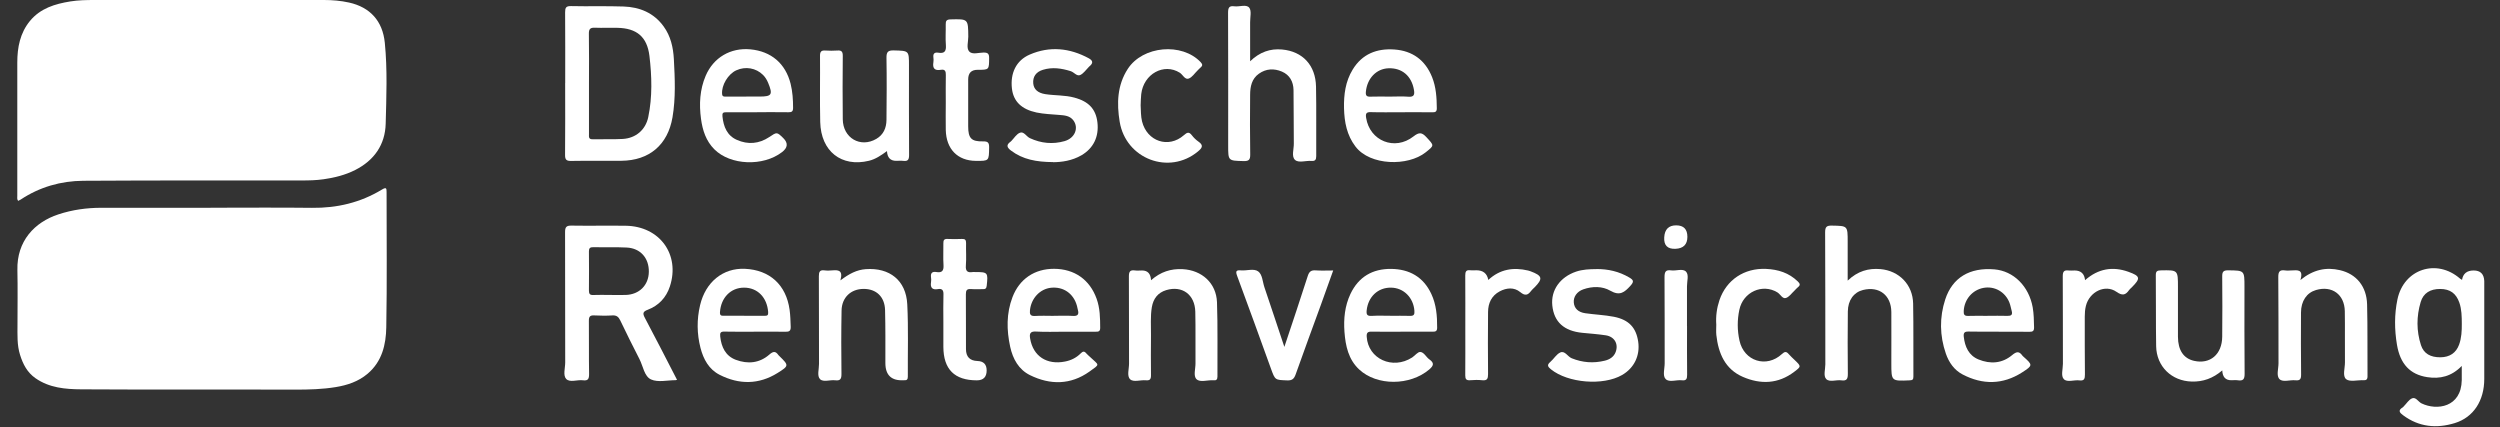 <?xml version="1.0" encoding="UTF-8" standalone="no"?>
<!DOCTYPE svg PUBLIC "-//W3C//DTD SVG 1.1//EN" "http://www.w3.org/Graphics/SVG/1.1/DTD/svg11.dtd">
<svg width="100%" height="100%" viewBox="0 0 193 33" version="1.1" xmlns="http://www.w3.org/2000/svg" xmlns:xlink="http://www.w3.org/1999/xlink" xml:space="preserve" xmlns:serif="http://www.serif.com/" style="fill-rule:evenodd;clip-rule:evenodd;stroke-linejoin:round;stroke-miterlimit:2;">
    <rect x="0" y="0" width="193" height="33" fill="#333333" stroke="none"/>
    <path d="M16.252,16.037C18.864,16.037 21.472,16.013 24.084,16.045C26.02,16.068 27.827,15.641 29.487,14.634C29.829,14.426 29.844,14.544 29.844,14.834C29.844,18.31 29.883,21.79 29.821,25.266C29.798,26.599 29.498,27.904 28.383,28.849C27.664,29.46 26.805,29.738 25.922,29.883C24.9,30.052 23.859,30.079 22.817,30.079C17.302,30.06 11.786,30.091 6.271,30.056C5.047,30.048 3.811,29.946 2.738,29.197C2.097,28.747 1.774,28.116 1.549,27.398C1.308,26.638 1.35,25.854 1.35,25.074C1.35,23.664 1.374,22.253 1.343,20.846C1.292,18.62 2.653,17.158 4.506,16.55C5.587,16.194 6.691,16.041 7.826,16.041L16.264,16.041L16.252,16.037Z" style="fill:white;fill-rule:nonzero;"/>
    <path d="M1.397,15.508C1.3,15.367 1.335,15.241 1.335,15.12C1.335,11.691 1.331,8.258 1.335,4.828C1.335,3.66 1.549,2.547 2.311,1.619C3.119,0.639 4.243,0.302 5.432,0.11C6.046,0.012 6.668,0 7.29,0L25.006,0C25.659,0 26.304,0.055 26.945,0.196C28.57,0.557 29.541,1.619 29.708,3.308C29.914,5.385 29.829,7.474 29.775,9.551C29.732,11.177 28.884,12.38 27.427,13.121C26.654,13.513 25.83,13.717 24.982,13.838C24.411,13.921 23.84,13.932 23.264,13.932C17.656,13.932 12.047,13.921 6.435,13.956C4.701,13.968 3.061,14.434 1.592,15.41C1.53,15.449 1.463,15.477 1.397,15.508Z" style="fill:white;fill-rule:nonzero;"/>
    <path d="M52.271,29.323C52.185,29.342 52.17,29.35 52.154,29.35C51.517,29.35 50.801,29.535 50.265,29.295C49.737,29.064 49.647,28.265 49.363,27.716C48.85,26.732 48.368,25.733 47.883,24.734C47.754,24.467 47.599,24.33 47.28,24.35C46.818,24.381 46.347,24.373 45.881,24.35C45.554,24.33 45.457,24.44 45.461,24.769C45.477,26.133 45.453,27.497 45.477,28.86C45.481,29.233 45.411,29.413 45.003,29.358C44.563,29.299 43.992,29.554 43.708,29.252C43.452,28.978 43.634,28.414 43.634,27.979C43.627,24.624 43.634,21.273 43.623,17.918C43.623,17.53 43.724,17.409 44.116,17.417C45.516,17.44 46.915,17.409 48.314,17.428C50.934,17.468 52.519,19.658 51.715,22.112C51.431,22.978 50.848,23.593 50.001,23.915C49.62,24.06 49.604,24.201 49.787,24.545C50.623,26.113 51.427,27.7 52.267,29.323L52.271,29.323ZM47.055,22.77C47.474,22.77 47.89,22.782 48.31,22.77C49.356,22.735 50.071,22.018 50.09,20.995C50.11,19.925 49.441,19.161 48.38,19.11C47.513,19.067 46.643,19.102 45.776,19.086C45.523,19.082 45.465,19.188 45.465,19.419C45.473,20.419 45.477,21.418 45.465,22.421C45.465,22.68 45.531,22.786 45.799,22.774C46.215,22.754 46.635,22.77 47.055,22.77Z" style="fill:white;fill-rule:nonzero;"/>
    <path d="M43.634,6.408C43.634,4.589 43.642,2.771 43.627,0.956C43.627,0.607 43.685,0.462 44.081,0.47C45.434,0.502 46.786,0.455 48.135,0.502C49.383,0.545 50.475,0.988 51.237,2.046C51.777,2.79 51.971,3.657 52.022,4.562C52.103,6.063 52.17,7.568 51.917,9.057C51.552,11.189 50.117,12.396 47.968,12.412C46.678,12.424 45.387,12.4 44.097,12.424C43.731,12.431 43.619,12.333 43.623,11.957C43.642,10.107 43.63,8.258 43.63,6.412L43.634,6.408ZM45.469,6.451L45.469,10.346C45.469,10.55 45.422,10.758 45.749,10.75C46.526,10.734 47.303,10.77 48.077,10.727C49.08,10.668 49.841,10.029 50.047,9.033C50.37,7.474 50.323,5.886 50.137,4.319C49.958,2.83 49.142,2.175 47.657,2.148C47.082,2.136 46.507,2.163 45.935,2.14C45.582,2.124 45.453,2.226 45.461,2.606C45.484,3.888 45.469,5.173 45.469,6.455L45.469,6.451Z" style="fill:white;fill-rule:nonzero;"/>
    <path d="M190.067,21.614C190.145,21.125 190.444,20.881 190.965,20.881C191.486,20.881 191.759,21.15 191.785,21.688L191.785,29.256C191.785,30.933 190.953,32.219 189.511,32.662C188.104,33.093 186.752,32.971 185.527,32.062C185.267,31.87 185.092,31.69 185.481,31.455C185.52,31.431 185.551,31.392 185.582,31.357C185.792,31.149 185.966,30.847 186.219,30.749C186.507,30.636 186.689,31.02 186.942,31.141C188.12,31.713 190.013,31.455 190.048,29.342C190.055,29.021 190.048,28.696 190.048,28.249C189.255,29.068 188.357,29.268 187.377,29.115C186.064,28.911 185.294,28.108 185.045,26.611C184.851,25.447 184.839,24.271 185.084,23.107C185.574,20.771 188.108,19.936 189.915,21.508C189.958,21.543 190.009,21.571 190.067,21.606L190.067,21.614ZM190.051,24.984C190.048,24.436 190.044,23.887 189.861,23.362C189.608,22.645 189.146,22.311 188.384,22.308C187.626,22.304 187.082,22.621 186.876,23.319C186.549,24.42 186.542,25.545 186.899,26.646C187.113,27.3 187.634,27.59 188.403,27.583C189.119,27.575 189.608,27.246 189.842,26.607C190.032,26.086 190.055,25.537 190.051,24.988L190.051,24.984Z" style="fill:white;fill-rule:nonzero;"/>
    <path d="M142.645,21.661C143.407,20.932 144.239,20.693 145.175,20.775C146.614,20.905 147.667,21.979 147.694,23.433C147.729,25.31 147.702,27.191 147.714,29.072C147.714,29.303 147.647,29.354 147.43,29.362C146.011,29.425 146.011,29.433 146.011,28.034C146.011,26.717 146.019,25.404 146.011,24.087C145.999,22.79 145.071,22.077 143.827,22.386C143.115,22.562 142.661,23.174 142.653,24.048C142.637,25.647 142.634,27.242 142.653,28.841C142.657,29.241 142.579,29.425 142.148,29.362C141.755,29.307 141.242,29.527 140.986,29.264C140.748,29.021 140.916,28.52 140.916,28.132C140.912,24.734 140.919,21.332 140.9,17.934C140.9,17.511 141.017,17.409 141.421,17.417C142.641,17.44 142.641,17.421 142.641,18.671L142.641,21.661L142.645,21.661Z" style="fill:white;fill-rule:nonzero;"/>
    <path d="M96.502,4.738C97.256,4.009 98.068,3.739 98.974,3.821C100.567,3.966 101.566,5.04 101.597,6.69C101.632,8.477 101.601,10.264 101.613,12.051C101.613,12.337 101.527,12.447 101.24,12.424C100.808,12.388 100.256,12.6 99.977,12.345C99.685,12.083 99.891,11.514 99.883,11.083C99.864,9.704 99.883,8.324 99.86,6.949C99.848,6.314 99.572,5.785 98.962,5.526C98.352,5.271 97.742,5.295 97.186,5.691C96.634,6.082 96.513,6.686 96.51,7.313C96.498,8.849 96.49,10.386 96.517,11.922C96.525,12.345 96.401,12.447 95.993,12.435C94.815,12.404 94.815,12.424 94.815,11.232C94.815,7.815 94.823,4.401 94.807,0.984C94.807,0.608 94.881,0.431 95.285,0.486C95.678,0.541 96.21,0.31 96.44,0.592C96.634,0.831 96.506,1.34 96.51,1.728C96.513,2.696 96.51,3.664 96.51,4.746L96.502,4.738Z" style="fill:white;fill-rule:nonzero;"/>
    <path d="M58.443,8.665C57.65,8.665 56.857,8.669 56.064,8.665C55.827,8.665 55.746,8.712 55.773,8.982C55.854,9.782 56.13,10.468 56.892,10.801C57.739,11.177 58.594,11.107 59.38,10.585C59.978,10.186 59.97,10.174 60.468,10.66C60.854,11.039 60.822,11.401 60.371,11.745C58.909,12.866 56.391,12.768 55.151,11.53C54.502,10.883 54.237,10.06 54.117,9.171C53.965,8.034 54.024,6.917 54.478,5.851C55.081,4.436 56.406,3.668 57.926,3.809C59.539,3.962 60.639,4.899 61.035,6.466C61.187,7.078 61.226,7.701 61.226,8.328C61.226,8.606 61.121,8.669 60.868,8.665C60.06,8.653 59.251,8.661 58.443,8.661L58.443,8.665ZM57.615,7.454L58.637,7.454C59.582,7.454 59.675,7.305 59.306,6.408C59.209,6.176 59.088,5.965 58.905,5.784C58.365,5.248 57.553,5.103 56.842,5.428C56.2,5.722 55.691,6.584 55.746,7.254C55.761,7.47 55.897,7.458 56.033,7.458L57.611,7.458L57.615,7.454Z" style="fill:white;fill-rule:nonzero;"/>
    <path d="M108.158,8.665C107.381,8.665 106.603,8.681 105.826,8.657C105.469,8.645 105.414,8.779 105.465,9.096C105.741,10.879 107.676,11.667 109.122,10.531C109.554,10.194 109.771,10.209 110.125,10.597C110.727,11.252 110.743,11.216 110.055,11.765C108.698,12.843 105.776,12.807 104.641,11.31C103.972,10.433 103.786,9.425 103.758,8.355C103.735,7.305 103.867,6.29 104.423,5.377C105.161,4.158 106.3,3.727 107.645,3.821C109.037,3.919 110.032,4.636 110.56,5.961C110.867,6.729 110.914,7.54 110.922,8.359C110.922,8.618 110.817,8.673 110.587,8.669C109.779,8.657 108.97,8.665 108.162,8.665L108.158,8.665ZM107.291,7.458C107.773,7.458 108.255,7.427 108.733,7.466C109.176,7.501 109.219,7.289 109.157,6.937C108.974,5.863 108.236,5.232 107.19,5.271C106.25,5.306 105.542,6.055 105.445,7.086C105.418,7.376 105.507,7.474 105.795,7.462C106.293,7.442 106.79,7.458 107.288,7.458L107.291,7.458Z" style="fill:white;fill-rule:nonzero;"/>
    <path d="M154.301,25.603C153.524,25.603 152.747,25.615 151.973,25.596C151.654,25.588 151.569,25.698 151.604,26.003C151.693,26.783 151.993,27.445 152.743,27.751C153.648,28.119 154.558,28.065 155.331,27.418C155.673,27.132 155.879,27.097 156.132,27.457C156.151,27.481 156.175,27.5 156.198,27.524C156.933,28.178 156.952,28.206 156.105,28.751C154.616,29.703 153.062,29.719 151.511,28.907C150.869,28.57 150.457,27.986 150.22,27.3C149.742,25.913 149.719,24.502 150.174,23.111C150.726,21.43 152.063,20.634 153.967,20.795C155.452,20.92 156.633,22.1 156.925,23.73C157.014,24.244 157.018,24.757 157.03,25.274C157.034,25.549 156.933,25.619 156.676,25.615C155.883,25.603 155.094,25.611 154.301,25.611L154.301,25.603ZM153.439,24.381C153.952,24.381 154.465,24.369 154.974,24.385C155.258,24.392 155.386,24.31 155.304,24.008C155.246,23.797 155.211,23.581 155.133,23.377C154.811,22.535 153.983,22.065 153.124,22.225C152.265,22.386 151.647,23.115 151.6,24.001C151.585,24.275 151.643,24.4 151.946,24.389C152.444,24.369 152.941,24.385 153.435,24.385L153.439,24.381Z" style="fill:white;fill-rule:nonzero;"/>
    <path d="M58.307,25.607C57.514,25.607 56.721,25.619 55.932,25.6C55.629,25.592 55.57,25.69 55.601,25.98C55.691,26.803 56.013,27.481 56.81,27.779C57.724,28.119 58.629,28.041 59.391,27.375C59.679,27.124 59.861,27.085 60.083,27.398C60.11,27.438 60.149,27.465 60.18,27.5C60.903,28.21 60.919,28.237 60.028,28.794C58.575,29.699 57.059,29.699 55.555,28.935C54.723,28.511 54.303,27.728 54.078,26.858C53.798,25.768 53.786,24.659 54.047,23.558C54.47,21.767 55.819,20.677 57.506,20.752C59.43,20.838 60.693,21.998 60.957,23.914C61.02,24.349 61.023,24.788 61.043,25.223C61.054,25.545 60.93,25.619 60.639,25.611C59.861,25.596 59.084,25.607 58.31,25.604L58.307,25.607ZM57.448,24.381C57.976,24.381 58.501,24.377 59.03,24.381C59.239,24.381 59.321,24.342 59.302,24.087C59.216,22.962 58.481,22.206 57.44,22.206C56.41,22.206 55.656,22.985 55.582,24.095C55.567,24.353 55.671,24.381 55.87,24.377C56.398,24.373 56.923,24.377 57.452,24.377L57.448,24.381Z" style="fill:white;fill-rule:nonzero;"/>
    <path d="M108.22,25.607C107.443,25.607 106.665,25.619 105.892,25.603C105.589,25.596 105.488,25.686 105.511,26.003C105.62,27.704 107.505,28.57 109.017,27.598C109.234,27.457 109.452,27.155 109.65,27.171C109.938,27.195 110.097,27.571 110.35,27.747C110.739,28.021 110.68,28.229 110.338,28.523C108.853,29.785 106.304,29.805 104.928,28.523C104.096,27.747 103.875,26.705 103.793,25.627C103.719,24.62 103.816,23.62 104.255,22.691C104.885,21.367 105.966,20.744 107.4,20.759C108.803,20.779 109.88,21.371 110.498,22.691C110.886,23.518 110.952,24.404 110.948,25.302C110.948,25.572 110.82,25.607 110.606,25.607C109.813,25.603 109.021,25.607 108.232,25.607L108.22,25.607ZM107.318,24.381C107.831,24.381 108.34,24.369 108.853,24.385C109.153,24.396 109.215,24.275 109.192,23.993C109.118,22.978 108.364,22.217 107.388,22.206C106.374,22.19 105.62,22.915 105.507,23.957C105.464,24.341 105.589,24.404 105.923,24.385C106.385,24.357 106.852,24.377 107.318,24.377L107.318,24.381Z" style="fill:white;fill-rule:nonzero;"/>
    <path d="M82.211,25.608C81.464,25.608 80.718,25.639 79.976,25.596C79.501,25.568 79.466,25.788 79.529,26.152C79.762,27.5 80.811,28.186 82.214,27.912C82.685,27.822 83.097,27.618 83.435,27.277C83.579,27.132 83.703,27.085 83.851,27.269C83.94,27.375 84.053,27.461 84.154,27.559C84.857,28.233 84.962,28.073 84.103,28.688C82.654,29.719 81.079,29.73 79.517,28.962C78.643,28.531 78.192,27.712 77.986,26.772C77.706,25.482 77.686,24.193 78.164,22.939C78.701,21.532 79.871,20.748 81.375,20.752C82.953,20.76 84.127,21.59 84.655,23.052C84.923,23.789 84.931,24.549 84.935,25.318C84.935,25.596 84.787,25.611 84.581,25.608C83.789,25.604 83,25.608 82.207,25.608L82.211,25.608ZM81.344,24.381C81.841,24.381 82.339,24.357 82.836,24.389C83.217,24.412 83.303,24.259 83.213,23.926C83.186,23.82 83.171,23.711 83.139,23.605C82.879,22.66 82.094,22.116 81.142,22.214C80.283,22.304 79.606,23.033 79.513,23.95C79.482,24.255 79.54,24.412 79.898,24.393C80.376,24.361 80.862,24.385 81.344,24.385L81.344,24.381Z" style="fill:white;fill-rule:nonzero;"/>
    <path d="M68.471,11.667C68.008,12.004 67.588,12.29 67.083,12.412C64.961,12.925 63.375,11.687 63.321,9.418C63.282,7.709 63.321,6.004 63.305,4.295C63.305,3.978 63.418,3.88 63.713,3.9C64.024,3.919 64.335,3.923 64.646,3.9C64.976,3.872 65.066,3.998 65.062,4.323C65.046,5.953 65.043,7.584 65.062,9.21C65.078,10.656 66.426,11.436 67.65,10.723C68.206,10.401 68.428,9.876 68.436,9.265C68.451,7.666 68.463,6.067 68.436,4.472C68.428,4.017 68.548,3.88 69.003,3.892C70.173,3.923 70.173,3.904 70.173,5.06C70.173,7.364 70.165,9.665 70.181,11.969C70.181,12.318 70.095,12.463 69.742,12.42C69.559,12.396 69.368,12.416 69.182,12.416C68.736,12.416 68.5,12.166 68.475,11.667L68.471,11.667Z" style="fill:white;fill-rule:nonzero;"/>
    <path d="M177.591,21.618C178.582,20.81 179.573,20.607 180.646,20.857C181.913,21.151 182.705,22.112 182.74,23.503C182.787,25.353 182.756,27.203 182.772,29.048C182.772,29.311 182.667,29.366 182.441,29.354C181.994,29.334 181.411,29.499 181.127,29.276C180.824,29.037 181.034,28.421 181.03,27.975C181.015,26.658 181.042,25.341 181.019,24.024C180.995,22.727 180.028,22.029 178.795,22.39C178.076,22.601 177.641,23.236 177.637,24.126C177.629,25.725 177.626,27.324 177.645,28.919C177.649,29.276 177.552,29.393 177.202,29.358C176.79,29.315 176.25,29.526 175.985,29.276C175.713,29.017 175.9,28.472 175.9,28.057C175.892,25.831 175.908,23.605 175.884,21.383C175.88,20.955 176.009,20.818 176.409,20.877C176.576,20.901 176.751,20.885 176.922,20.877C177.357,20.861 177.851,20.767 177.591,21.618Z" style="fill:white;fill-rule:nonzero;"/>
    <path d="M64.88,21.645C65.564,21.128 66.143,20.83 66.835,20.779C68.673,20.646 69.948,21.641 70.041,23.491C70.135,25.349 70.072,27.218 70.084,29.08C70.084,29.279 70.014,29.374 69.812,29.354L69.765,29.354C68.822,29.409 68.351,28.966 68.351,28.025C68.351,26.662 68.362,25.302 68.327,23.938C68.3,22.907 67.647,22.3 66.668,22.304C65.688,22.307 64.984,22.966 64.969,23.977C64.938,25.603 64.942,27.234 64.961,28.864C64.965,29.248 64.876,29.409 64.475,29.358C64.079,29.311 63.562,29.522 63.309,29.272C63.057,29.017 63.232,28.496 63.228,28.092C63.22,25.839 63.228,23.581 63.216,21.328C63.216,20.994 63.282,20.822 63.651,20.873C63.85,20.9 64.056,20.893 64.258,20.873C64.709,20.838 65.101,20.846 64.88,21.641L64.88,21.645Z" style="fill:white;fill-rule:nonzero;"/>
    <path d="M171.555,28.598C170.84,29.209 170.078,29.48 169.203,29.456C167.653,29.417 166.483,28.296 166.455,26.728C166.424,24.898 166.448,23.064 166.428,21.234C166.428,20.928 166.545,20.881 166.813,20.873C168.138,20.846 168.138,20.842 168.138,22.155C168.138,23.44 168.131,24.722 168.138,26.007C168.146,27.05 168.578,27.673 169.382,27.857C170.618,28.139 171.543,27.359 171.555,25.995C171.57,24.447 171.57,22.895 171.555,21.343C171.551,20.975 171.648,20.865 172.021,20.869C173.273,20.885 173.273,20.869 173.273,22.139C173.273,24.377 173.261,26.619 173.284,28.856C173.288,29.287 173.16,29.417 172.76,29.358C172.593,29.334 172.418,29.354 172.247,29.354C171.809,29.354 171.579,29.101 171.559,28.594L171.555,28.598Z" style="fill:white;fill-rule:nonzero;"/>
    <path d="M88.86,21.634C89.595,20.987 90.388,20.732 91.301,20.779C92.782,20.858 93.897,21.849 93.952,23.338C94.018,25.247 93.975,27.159 93.987,29.072C93.987,29.307 93.893,29.382 93.68,29.358L93.633,29.358C93.202,29.331 92.654,29.538 92.374,29.276C92.109,29.029 92.296,28.476 92.292,28.061C92.28,26.728 92.308,25.396 92.277,24.067C92.246,22.739 91.266,22.025 90.03,22.398C89.389,22.594 89.035,23.052 88.922,23.715C88.802,24.432 88.864,25.153 88.856,25.87C88.845,26.905 88.845,27.939 88.856,28.97C88.86,29.284 88.763,29.386 88.46,29.358C88.044,29.319 87.507,29.527 87.247,29.28C86.979,29.025 87.165,28.48 87.162,28.065C87.154,25.827 87.162,23.585 87.15,21.347C87.15,20.987 87.228,20.826 87.609,20.877C87.791,20.905 87.982,20.881 88.168,20.881C88.604,20.881 88.834,21.132 88.86,21.634Z" style="fill:white;fill-rule:nonzero;"/>
    <path d="M123.231,20.771C124.137,20.763 124.984,20.955 125.773,21.418C126.096,21.61 126.173,21.728 125.874,22.057C125.415,22.562 125.058,22.872 124.312,22.441C123.705,22.088 122.932,22.088 122.224,22.339C121.735,22.511 121.455,22.923 121.498,23.366C121.536,23.805 121.836,24.103 122.38,24.181C123.114,24.287 123.865,24.314 124.595,24.455C125.754,24.686 126.309,25.294 126.469,26.376C126.624,27.449 126.158,28.414 125.225,28.95C123.76,29.797 121.043,29.57 119.733,28.511C119.488,28.312 119.406,28.178 119.682,27.943C119.954,27.712 120.153,27.344 120.456,27.21C120.81,27.054 121.019,27.528 121.334,27.657C122.174,27.998 123.021,28.057 123.888,27.845C124.257,27.755 124.587,27.559 124.731,27.171C124.961,26.552 124.638,25.988 123.966,25.886C123.367,25.796 122.761,25.752 122.158,25.694C120.74,25.556 119.97,24.855 119.838,23.585C119.717,22.402 120.433,21.394 121.669,20.971C122.178,20.799 122.702,20.779 123.227,20.775L123.231,20.771Z" style="fill:white;fill-rule:nonzero;"/>
    <path d="M81.301,12.514C80.01,12.506 78.961,12.314 78.044,11.62C77.733,11.385 77.667,11.189 78.005,10.946C78.028,10.927 78.052,10.907 78.075,10.884C78.293,10.66 78.479,10.343 78.743,10.245C79.043,10.131 79.233,10.535 79.505,10.664C80.376,11.068 81.274,11.154 82.183,10.895C82.98,10.668 83.299,9.88 82.867,9.296C82.595,8.928 82.171,8.904 81.775,8.873C81.188,8.822 80.597,8.806 80.018,8.685C78.86,8.438 78.238,7.827 78.122,6.847C77.982,5.652 78.448,4.668 79.486,4.217C81.037,3.543 82.572,3.7 84.053,4.499C84.391,4.684 84.399,4.883 84.107,5.119C84.084,5.138 84.064,5.162 84.041,5.185C83.831,5.393 83.652,5.671 83.4,5.789C83.132,5.914 82.922,5.577 82.661,5.495C81.95,5.271 81.235,5.166 80.512,5.389C79.975,5.554 79.723,5.93 79.766,6.435C79.804,6.894 80.123,7.176 80.687,7.266C81.437,7.384 82.206,7.333 82.949,7.537C84.053,7.834 84.601,8.426 84.721,9.449C84.849,10.554 84.414,11.444 83.493,11.985C82.754,12.416 81.946,12.518 81.297,12.522L81.301,12.514Z" style="fill:white;fill-rule:nonzero;"/>
    <path d="M99.152,26.783C99.786,24.871 100.388,23.099 100.956,21.316C101.065,20.971 101.216,20.846 101.57,20.873C102.001,20.905 102.437,20.881 102.923,20.881C102.588,21.814 102.277,22.692 101.959,23.57C101.313,25.345 100.657,27.116 100.027,28.896C99.906,29.241 99.759,29.382 99.37,29.366C98.441,29.331 98.441,29.354 98.122,28.472C97.256,26.078 96.393,23.683 95.507,21.3C95.367,20.924 95.441,20.842 95.806,20.873C96.253,20.912 96.789,20.709 97.127,20.948C97.462,21.187 97.469,21.755 97.613,22.178C98.122,23.671 98.612,25.169 99.152,26.779L99.152,26.783Z" style="fill:white;fill-rule:nonzero;"/>
    <path d="M88.056,8.085C88.08,8.563 88.068,8.967 88.165,9.37C88.55,10.919 90.213,11.479 91.395,10.437C91.644,10.217 91.791,10.154 92.013,10.444C92.153,10.629 92.328,10.797 92.518,10.93C92.942,11.224 92.802,11.428 92.479,11.695C90.26,13.537 86.913,12.278 86.439,9.398C86.206,7.979 86.249,6.576 87.065,5.318C88.223,3.535 91.247,3.268 92.693,4.801C92.852,4.973 92.845,5.079 92.681,5.216C92.596,5.287 92.526,5.369 92.448,5.444C92.223,5.659 92.032,5.973 91.764,6.067C91.473,6.169 91.317,5.765 91.076,5.612C89.852,4.844 88.282,5.706 88.103,7.266C88.068,7.56 88.072,7.862 88.06,8.085L88.056,8.085Z" style="fill:white;fill-rule:nonzero;"/>
    <path d="M132.497,25.063C132.451,24.416 132.536,23.781 132.742,23.17C133.279,21.594 134.666,20.685 136.337,20.759C137.274,20.802 138.102,21.061 138.79,21.727C138.957,21.888 139.011,22.01 138.802,22.17C138.704,22.245 138.627,22.347 138.537,22.433C138.32,22.633 138.129,22.923 137.873,23.005C137.604,23.091 137.445,22.711 137.212,22.57C136.061,21.869 134.565,22.539 134.277,23.918C134.11,24.706 134.114,25.509 134.289,26.297C134.635,27.884 136.376,28.437 137.569,27.328C137.783,27.128 137.908,27.124 138.09,27.336C138.23,27.5 138.397,27.645 138.553,27.798C139.058,28.284 139.062,28.288 138.514,28.703C137.274,29.648 135.914,29.687 134.549,29.095C133.177,28.5 132.657,27.277 132.501,25.862C132.474,25.6 132.497,25.329 132.497,25.063Z" style="fill:white;fill-rule:nonzero;"/>
    <path d="M73.014,7.916C73.014,7.211 73.003,6.506 73.018,5.8C73.026,5.514 72.964,5.33 72.637,5.389C72.159,5.471 71.98,5.279 72.058,4.805C72.078,4.683 72.074,4.554 72.058,4.428C72.019,4.127 72.163,4.025 72.435,4.068C72.917,4.15 73.057,3.954 73.022,3.48C72.979,2.951 73.022,2.414 73.01,1.881C73.003,1.607 73.08,1.505 73.376,1.497C74.748,1.462 74.74,1.454 74.752,2.837C74.752,3.225 74.588,3.715 74.822,3.974C75.063,4.236 75.556,4.06 75.937,4.056C76.26,4.056 76.365,4.15 76.361,4.483C76.353,5.389 76.368,5.389 75.471,5.389C74.986,5.389 74.744,5.636 74.744,6.129L74.744,9.751C74.744,10.676 74.985,10.934 75.898,10.915C76.271,10.907 76.368,11.02 76.361,11.389C76.345,12.427 76.361,12.427 75.335,12.419C73.928,12.408 73.049,11.514 73.014,10.037C72.999,9.331 73.014,8.626 73.014,7.92L73.014,7.916Z" style="fill:white;fill-rule:nonzero;"/>
    <path d="M72.828,24.843C72.828,24.138 72.812,23.432 72.835,22.731C72.847,22.394 72.719,22.264 72.408,22.319C71.976,22.394 71.809,22.213 71.875,21.786C71.895,21.665 71.895,21.535 71.875,21.41C71.829,21.069 71.976,20.947 72.295,21.002C72.719,21.073 72.866,20.904 72.839,20.465C72.8,19.905 72.839,19.337 72.828,18.776C72.824,18.541 72.89,18.435 73.142,18.447C73.516,18.463 73.889,18.463 74.262,18.447C74.507,18.435 74.584,18.525 74.581,18.768C74.565,19.348 74.612,19.929 74.565,20.505C74.53,20.947 74.705,21.061 75.09,21.002C75.152,20.994 75.214,21.002 75.276,21.002C76.263,21.002 76.287,21.034 76.174,22.061C76.151,22.268 76.073,22.327 75.882,22.323C75.572,22.315 75.261,22.339 74.95,22.315C74.631,22.292 74.565,22.425 74.565,22.723C74.577,24.134 74.565,25.541 74.573,26.952C74.573,27.547 74.876,27.849 75.455,27.869C75.929,27.884 76.168,28.126 76.17,28.594C76.17,29.106 75.918,29.362 75.412,29.362C73.687,29.362 72.835,28.511 72.828,26.775L72.828,24.843Z" style="fill:white;fill-rule:nonzero;"/>
    <path d="M114.894,21.614C115.792,20.779 116.833,20.615 117.972,20.885C118.031,20.901 118.093,20.92 118.151,20.94C119.076,21.285 119.134,21.508 118.466,22.186C118.376,22.276 118.279,22.355 118.205,22.453C117.953,22.786 117.747,22.868 117.358,22.547C116.892,22.163 116.305,22.21 115.772,22.496C115.147,22.829 114.882,23.405 114.878,24.087C114.863,25.686 114.863,27.285 114.878,28.88C114.878,29.233 114.812,29.397 114.424,29.354C114.117,29.319 113.802,29.331 113.491,29.354C113.203,29.374 113.118,29.272 113.118,28.982C113.129,27.837 113.122,26.693 113.122,25.549C113.122,24.122 113.129,22.696 113.118,21.269C113.118,20.975 113.18,20.822 113.506,20.865C113.658,20.885 113.817,20.865 113.973,20.865C114.494,20.865 114.801,21.111 114.894,21.602L114.894,21.614Z" style="fill:white;fill-rule:nonzero;"/>
    <path d="M160.963,21.633C161.982,20.732 163.101,20.552 164.302,20.979C165.247,21.316 165.266,21.488 164.57,22.186C164.504,22.253 164.426,22.311 164.372,22.386C164.088,22.786 163.855,22.852 163.389,22.527C162.518,21.92 161.305,22.523 161.033,23.609C160.963,23.883 160.944,24.161 160.944,24.447C160.948,25.937 160.936,27.422 160.956,28.911C160.956,29.24 160.905,29.413 160.532,29.366C160.12,29.311 159.587,29.542 159.327,29.268C159.086,29.017 159.257,28.492 159.257,28.088C159.249,25.835 159.261,23.577 159.245,21.324C159.245,20.971 159.343,20.838 159.689,20.881C159.84,20.901 159.999,20.881 160.155,20.881C160.647,20.881 160.918,21.132 160.967,21.633L160.963,21.633Z" style="fill:white;fill-rule:nonzero;"/>
    <path d="M130.239,25.168C130.239,26.422 130.231,27.677 130.246,28.931C130.25,29.248 130.18,29.401 129.838,29.358C129.411,29.307 128.863,29.546 128.587,29.26C128.334,28.997 128.517,28.453 128.513,28.033C128.505,25.823 128.521,23.612 128.501,21.402C128.501,21.01 128.571,20.81 129.006,20.873C129.399,20.932 129.908,20.701 130.165,20.975C130.398,21.226 130.231,21.723 130.235,22.111C130.242,23.13 130.235,24.149 130.235,25.168L130.239,25.168Z" style="fill:white;fill-rule:nonzero;"/>
    <path d="M129.399,17.397C129.977,17.397 130.266,17.692 130.266,18.283C130.266,18.873 129.958,19.182 129.344,19.208C128.73,19.234 128.441,18.939 128.478,18.322C128.514,17.705 128.821,17.397 129.399,17.397Z" style="fill:white;fill-rule:nonzero;"/>
</svg>

